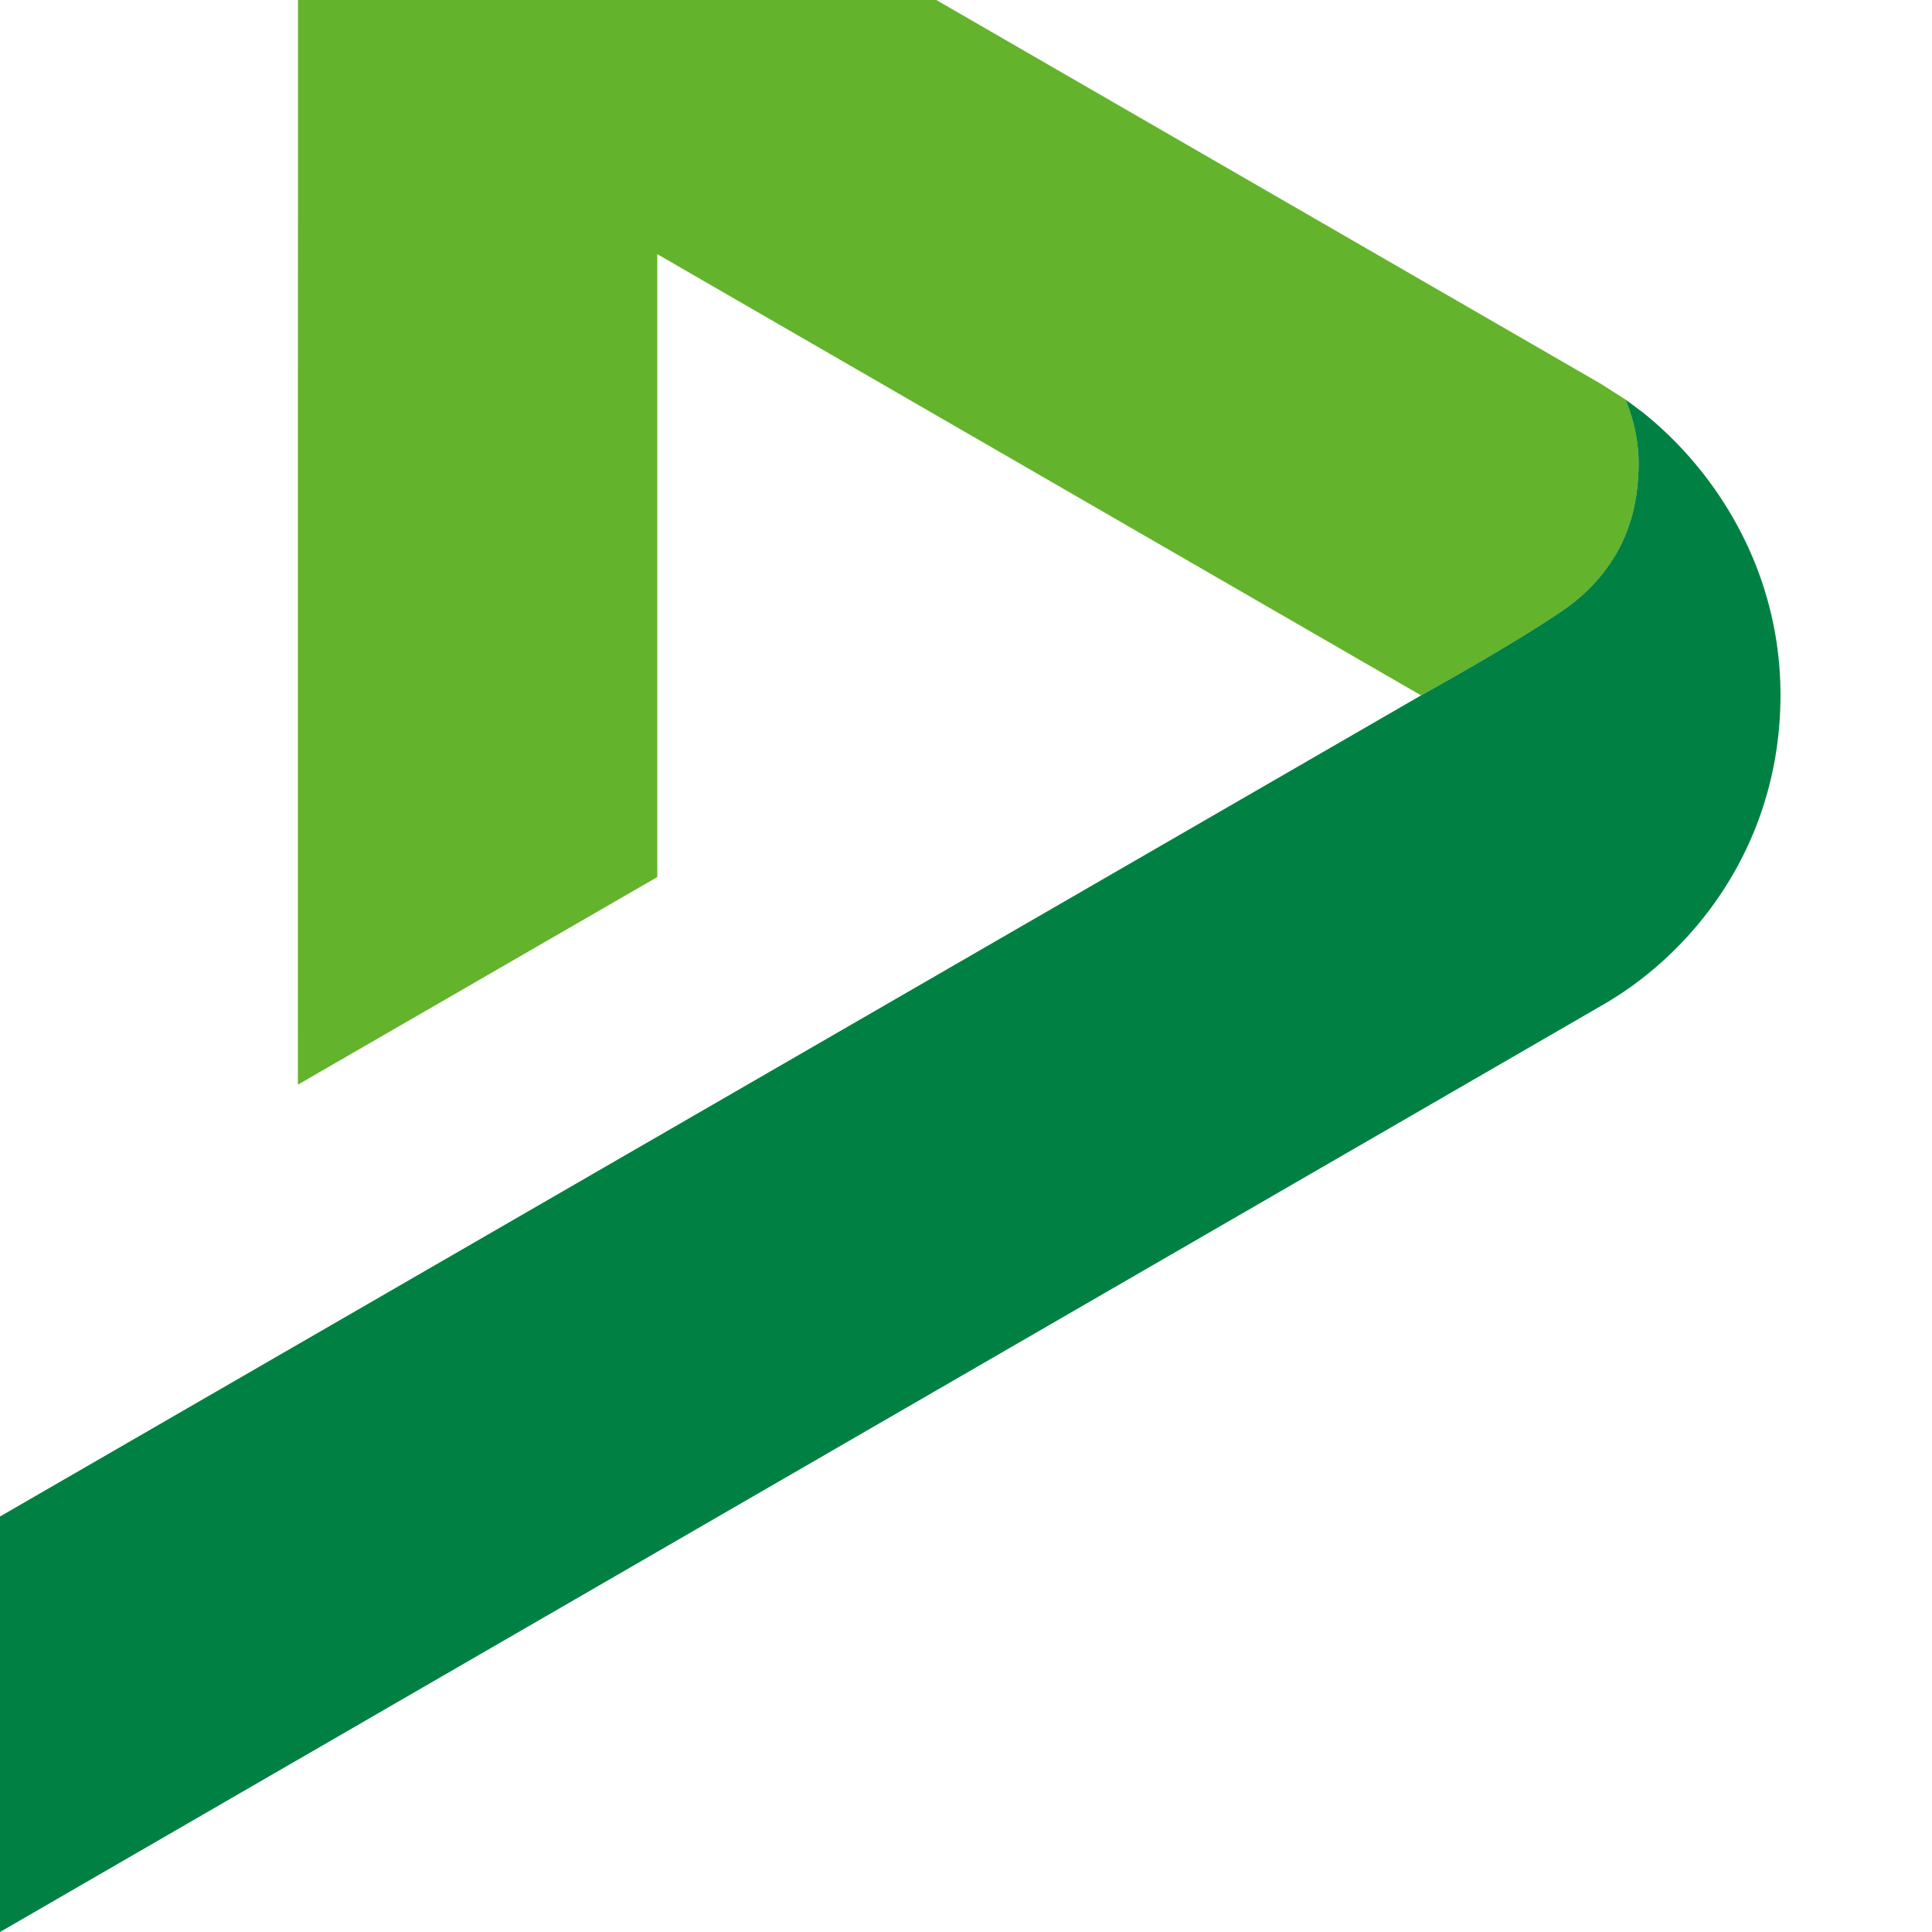 <svg xmlns="http://www.w3.org/2000/svg" width="96" height="96" fill="none">
    <g clip-path="url(#a)">
        <path fill="#64B32C" d="m32.663 12.63 37.95 21.924s4.507-2.496 6.928-4.14a9.47 9.47 0 0 0 1.8-1.559c1.406-1.597 2.043-3.438 2.08-5.683a5.67 5.67 0 0 0-.003-.273 19.38 19.38 0 0 0-.012-.321c-.006-.089-.009-.178-.018-.265v-.01a8.77 8.77 0 0 0-.604-2.44l-1.233-.788L21.5-14.452c-1.555-.85-3.142-.767-4.465 0-1.45.842-2.232 2.366-2.229 3.968l-.004 64.38L32.66 43.58V12.63h.002Z"></path>
        <path fill="#008143" d="M81.6 20.47a.954.954 0 0 0-.086-.061c-.235-.188-.733-.546-.733-.546.41 1.023.658 2.14.639 3.31-.037 2.244-.675 4.085-2.081 5.682a9.468 9.468 0 0 1-1.8 1.558c-2.42 1.645-6.927 4.14-6.927 4.14L0 75.354V96l79.548-46.014c4.578-2.594 8.923-8.003 8.923-15.456 0-6.173-3.19-11.133-6.87-14.06Z"></path>
    </g>
    <defs>
        <clipPath id="a">
            <path fill="#fff" d="M0 0h96v96H0z"></path>
        </clipPath>
    </defs>
</svg>